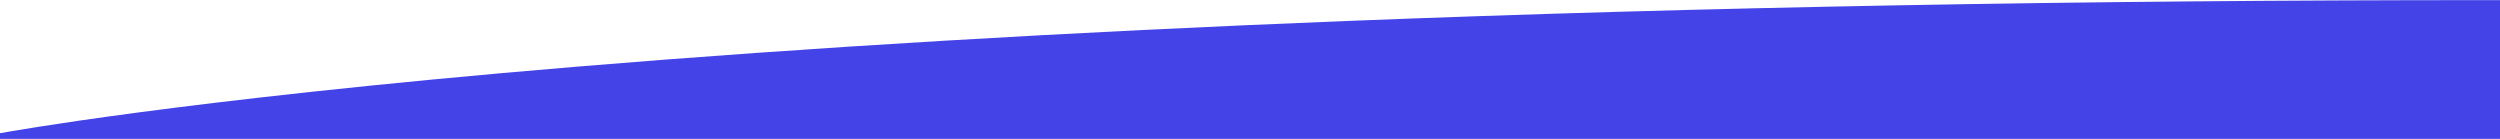 <?xml version="1.0" encoding="UTF-8"?><svg id="Warstwa_2" xmlns="http://www.w3.org/2000/svg" viewBox="0 0 430 23.87"><defs><style>.cls-1{fill:#4443e8;}</style></defs><g id="Warstwa_1-2"><path id="Subtraction_24" class="cls-1" d="m0,23.87v-.96h.02c.84-.15,8.61-1.56,23.8-3.57,14.77-1.96,39.84-4.92,75.35-7.87,39.89-3.32,84.54-5.97,132.71-7.87,60.22-2.38,126.13-3.58,195.91-3.58.63,0,1.31,0,2.21,0v23.86H0Z"/></g></svg>